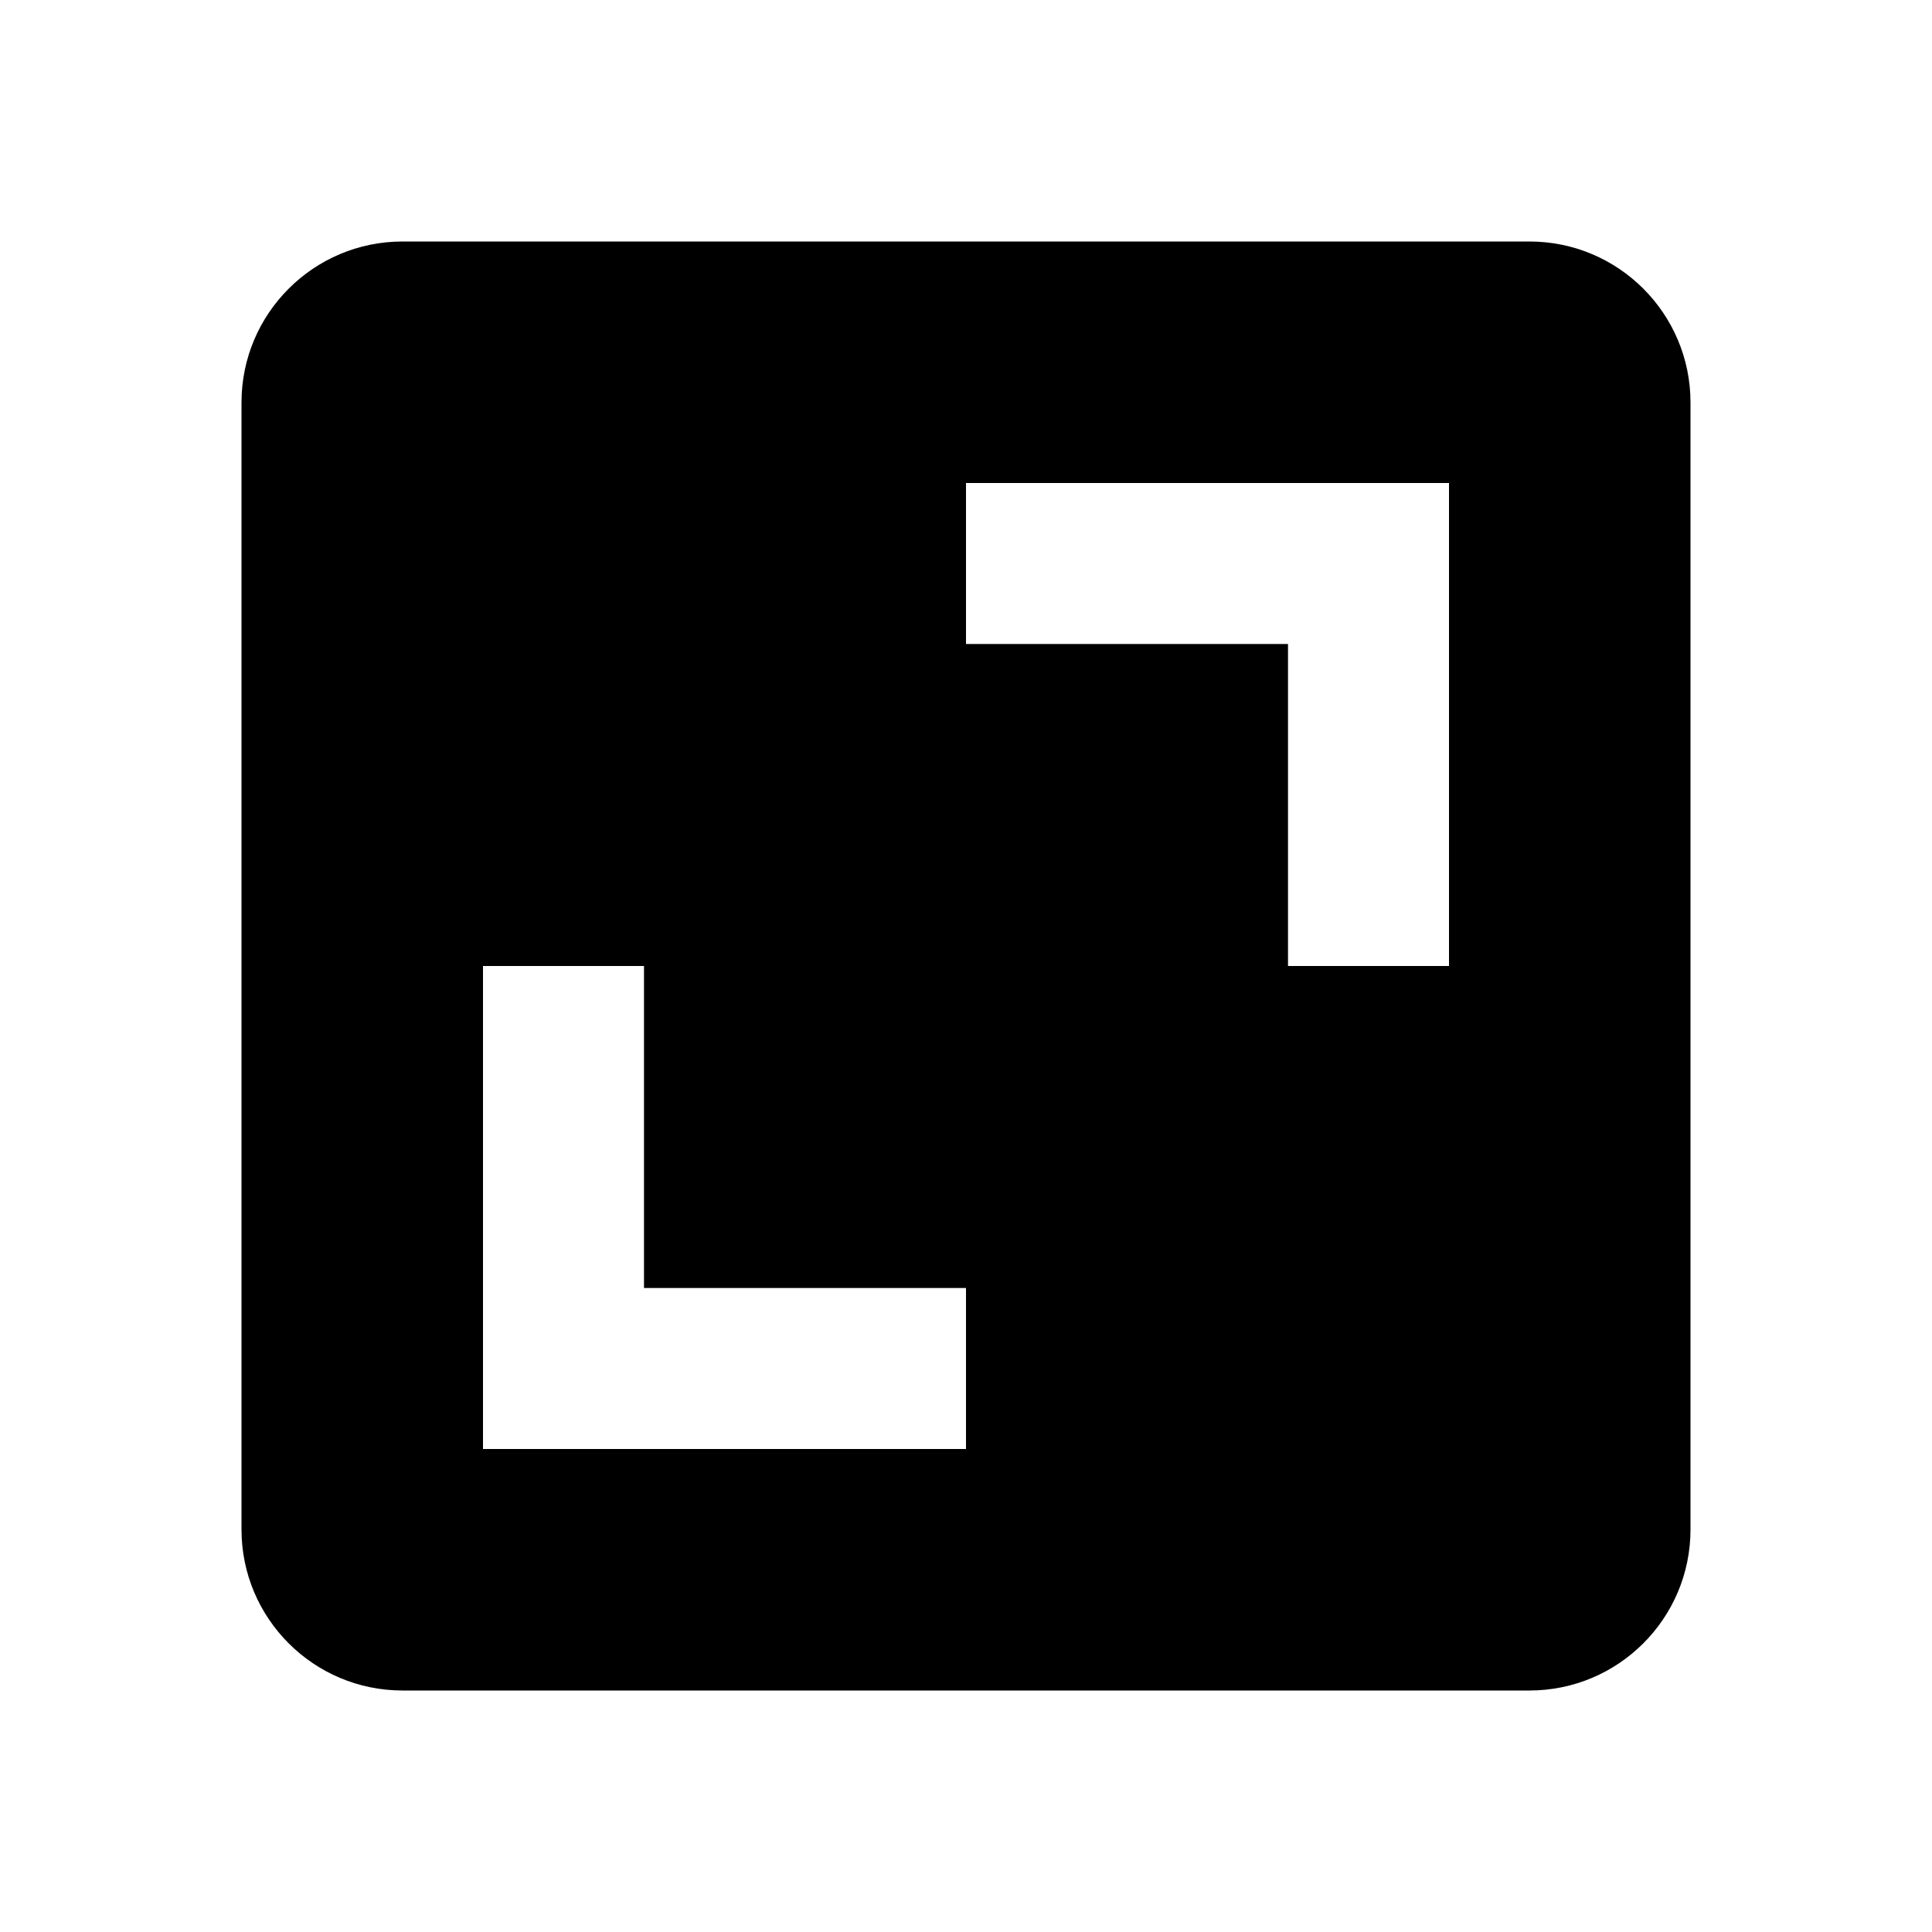 <svg xmlns="http://www.w3.org/2000/svg" width="24" height="24" viewBox="0 0 24 24"><path d="M3,19c0,1.104,0.896,2,2,2h14c1.104,0,2-0.896,2-2V5c0-1.104-0.896-2-2-2H5C3.896,3,3,3.896,3,5V19z M12,6h5 c0.553,0,1,0,1,0v6h-2V8h-4V6z M6,12h2v4h4v2H7c-0.552,0-1,0-1,0V12z"/></svg>